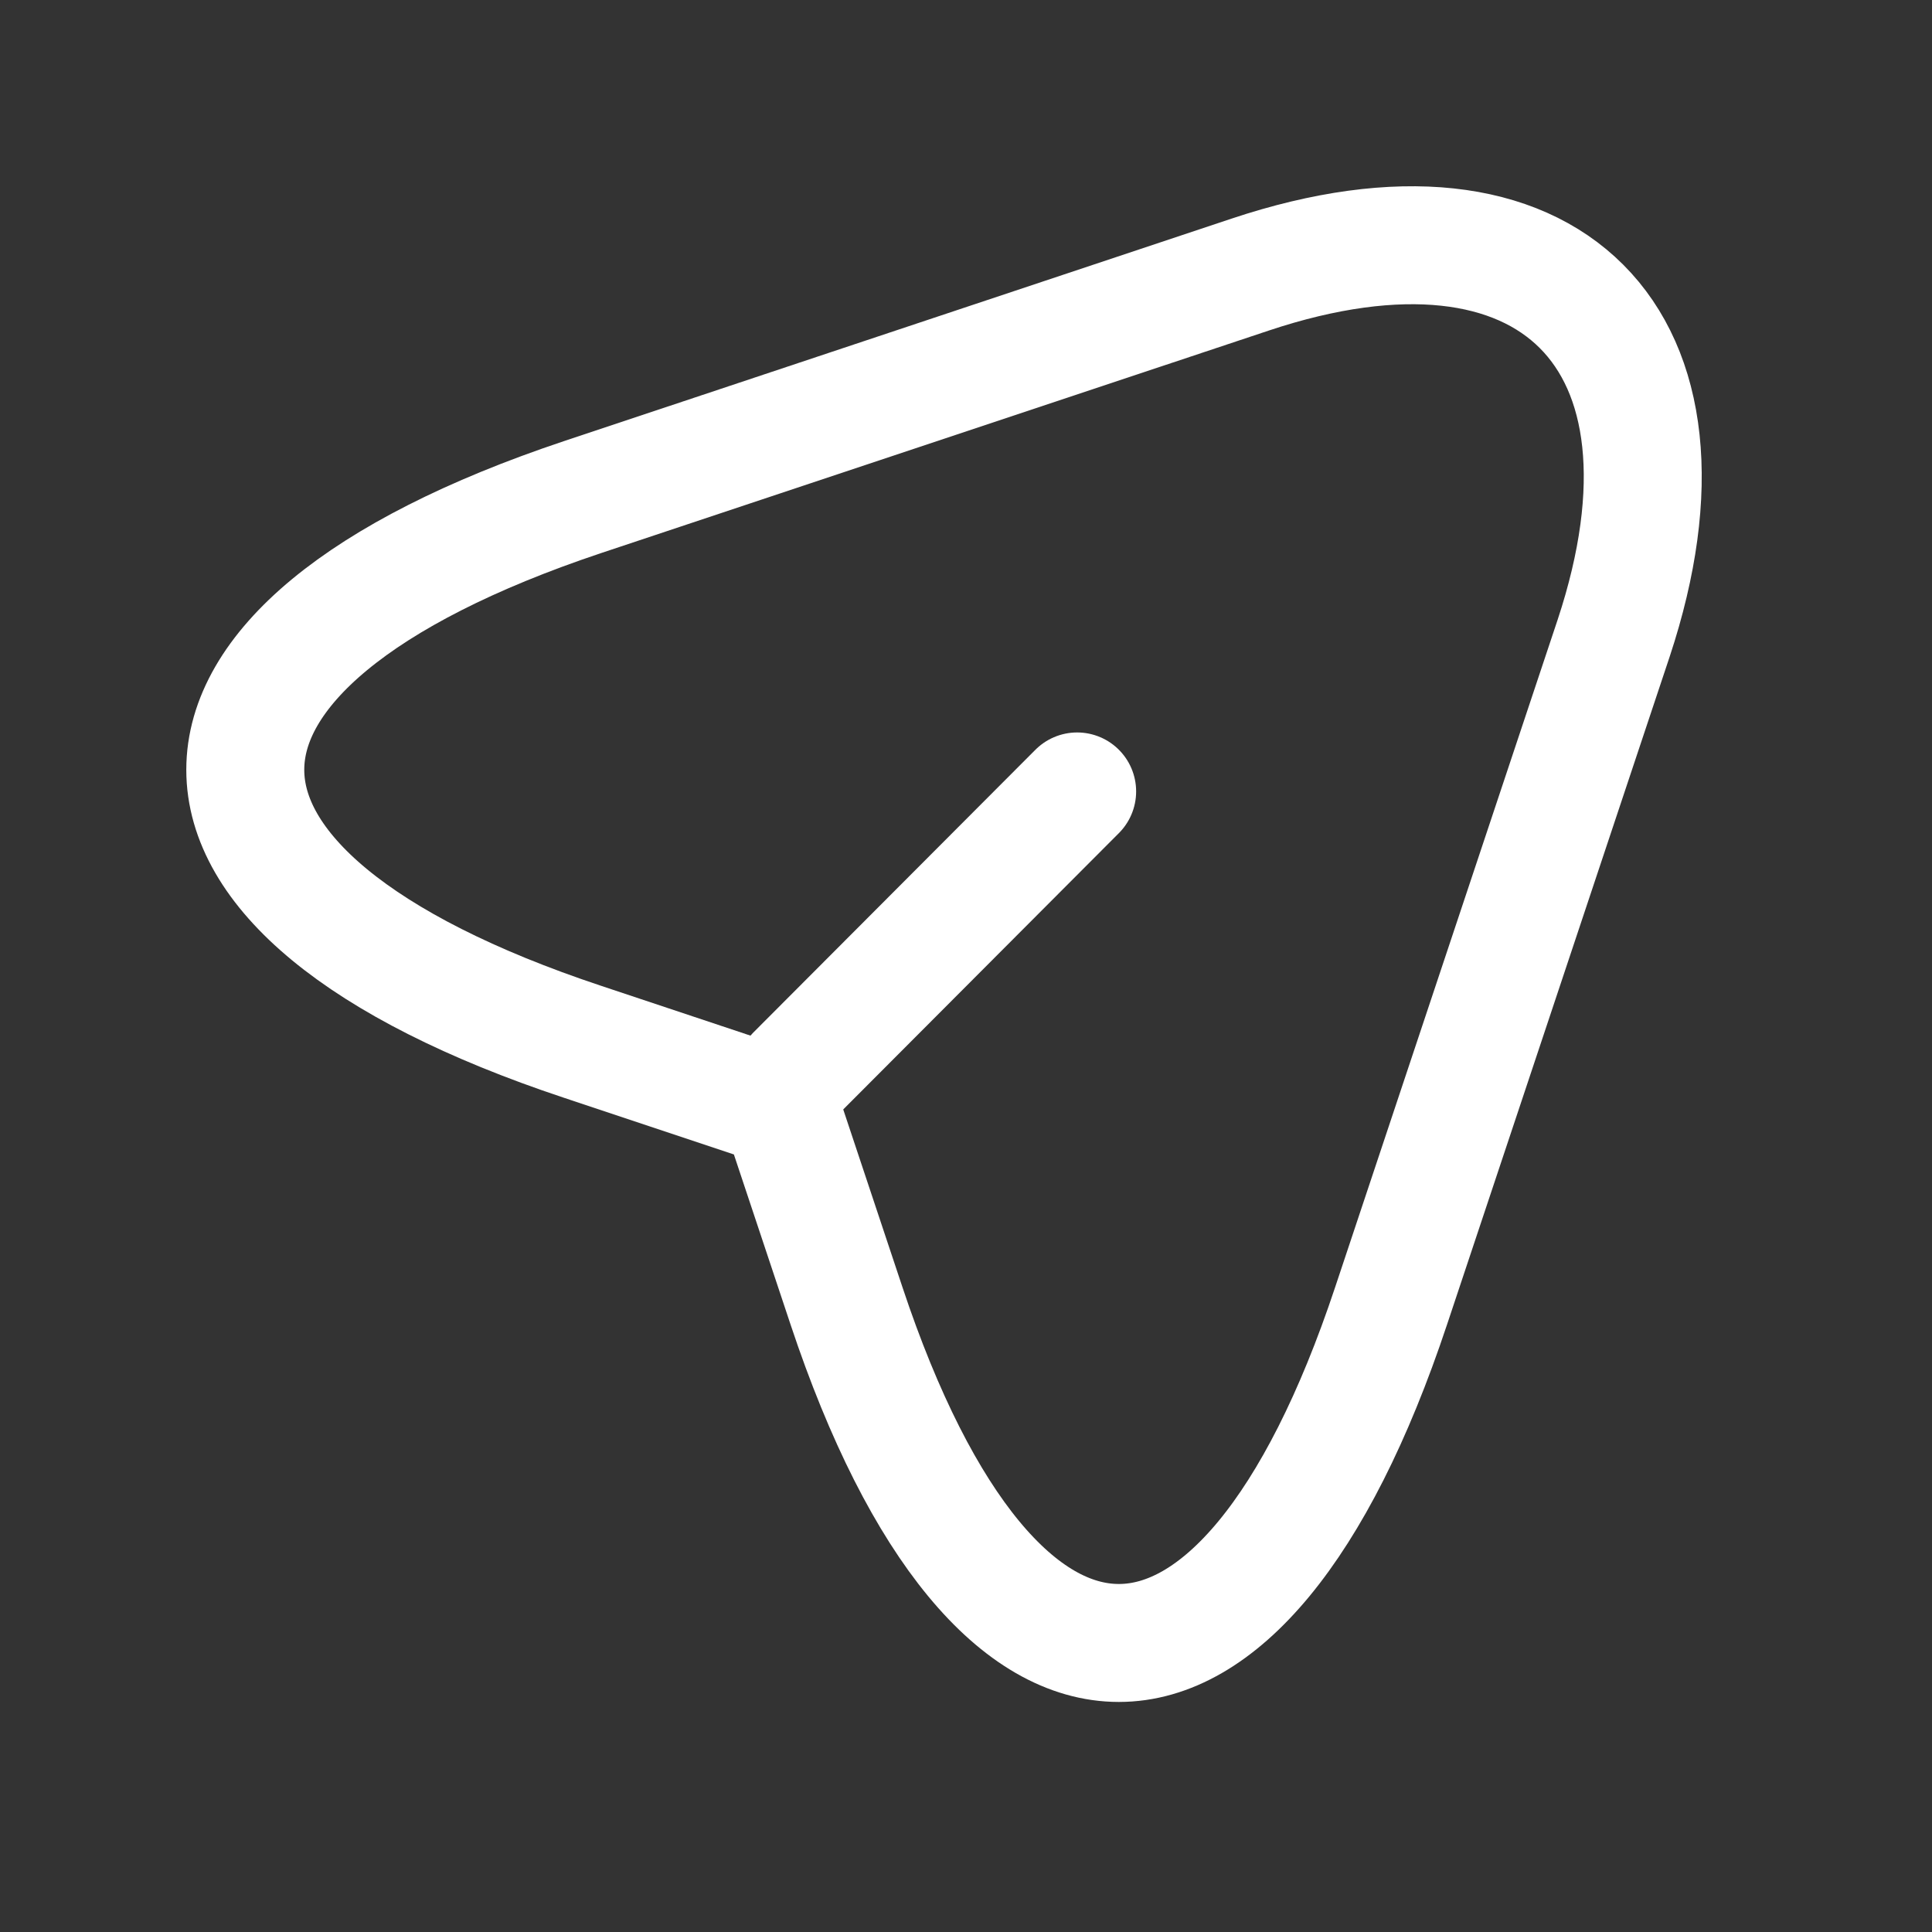 <?xml version="1.0" encoding="utf-8"?>
<svg xmlns="http://www.w3.org/2000/svg" fill="none" height="100%" overflow="visible" preserveAspectRatio="none" style="display: block;" viewBox="0 0 17 17" width="100%">
<rect x="0" y="0" width="17" height="17" fill="#333333" stroke="none"/>
<g id="vuesax/linear/send-2">
<g id="send-2">
<path d="M5.123 4.375L11.001 2.416C13.639 1.537 15.072 2.977 14.199 5.615L12.24 11.492C10.925 15.445 8.765 15.445 7.449 11.492L6.868 9.748L5.123 9.166C1.17 7.851 1.17 5.698 5.123 4.375Z" id="Vector" stroke="white" stroke-linecap="round" stroke-linejoin="round" stroke-width="1.038"/>
<path d="M6.999 9.449L9.478 6.964" id="Vector_2" stroke="white" stroke-linecap="round" stroke-linejoin="round" stroke-width="1.038"/>
<g id="Vector_3" opacity="0">
</g>
</g>
</g>
</svg>